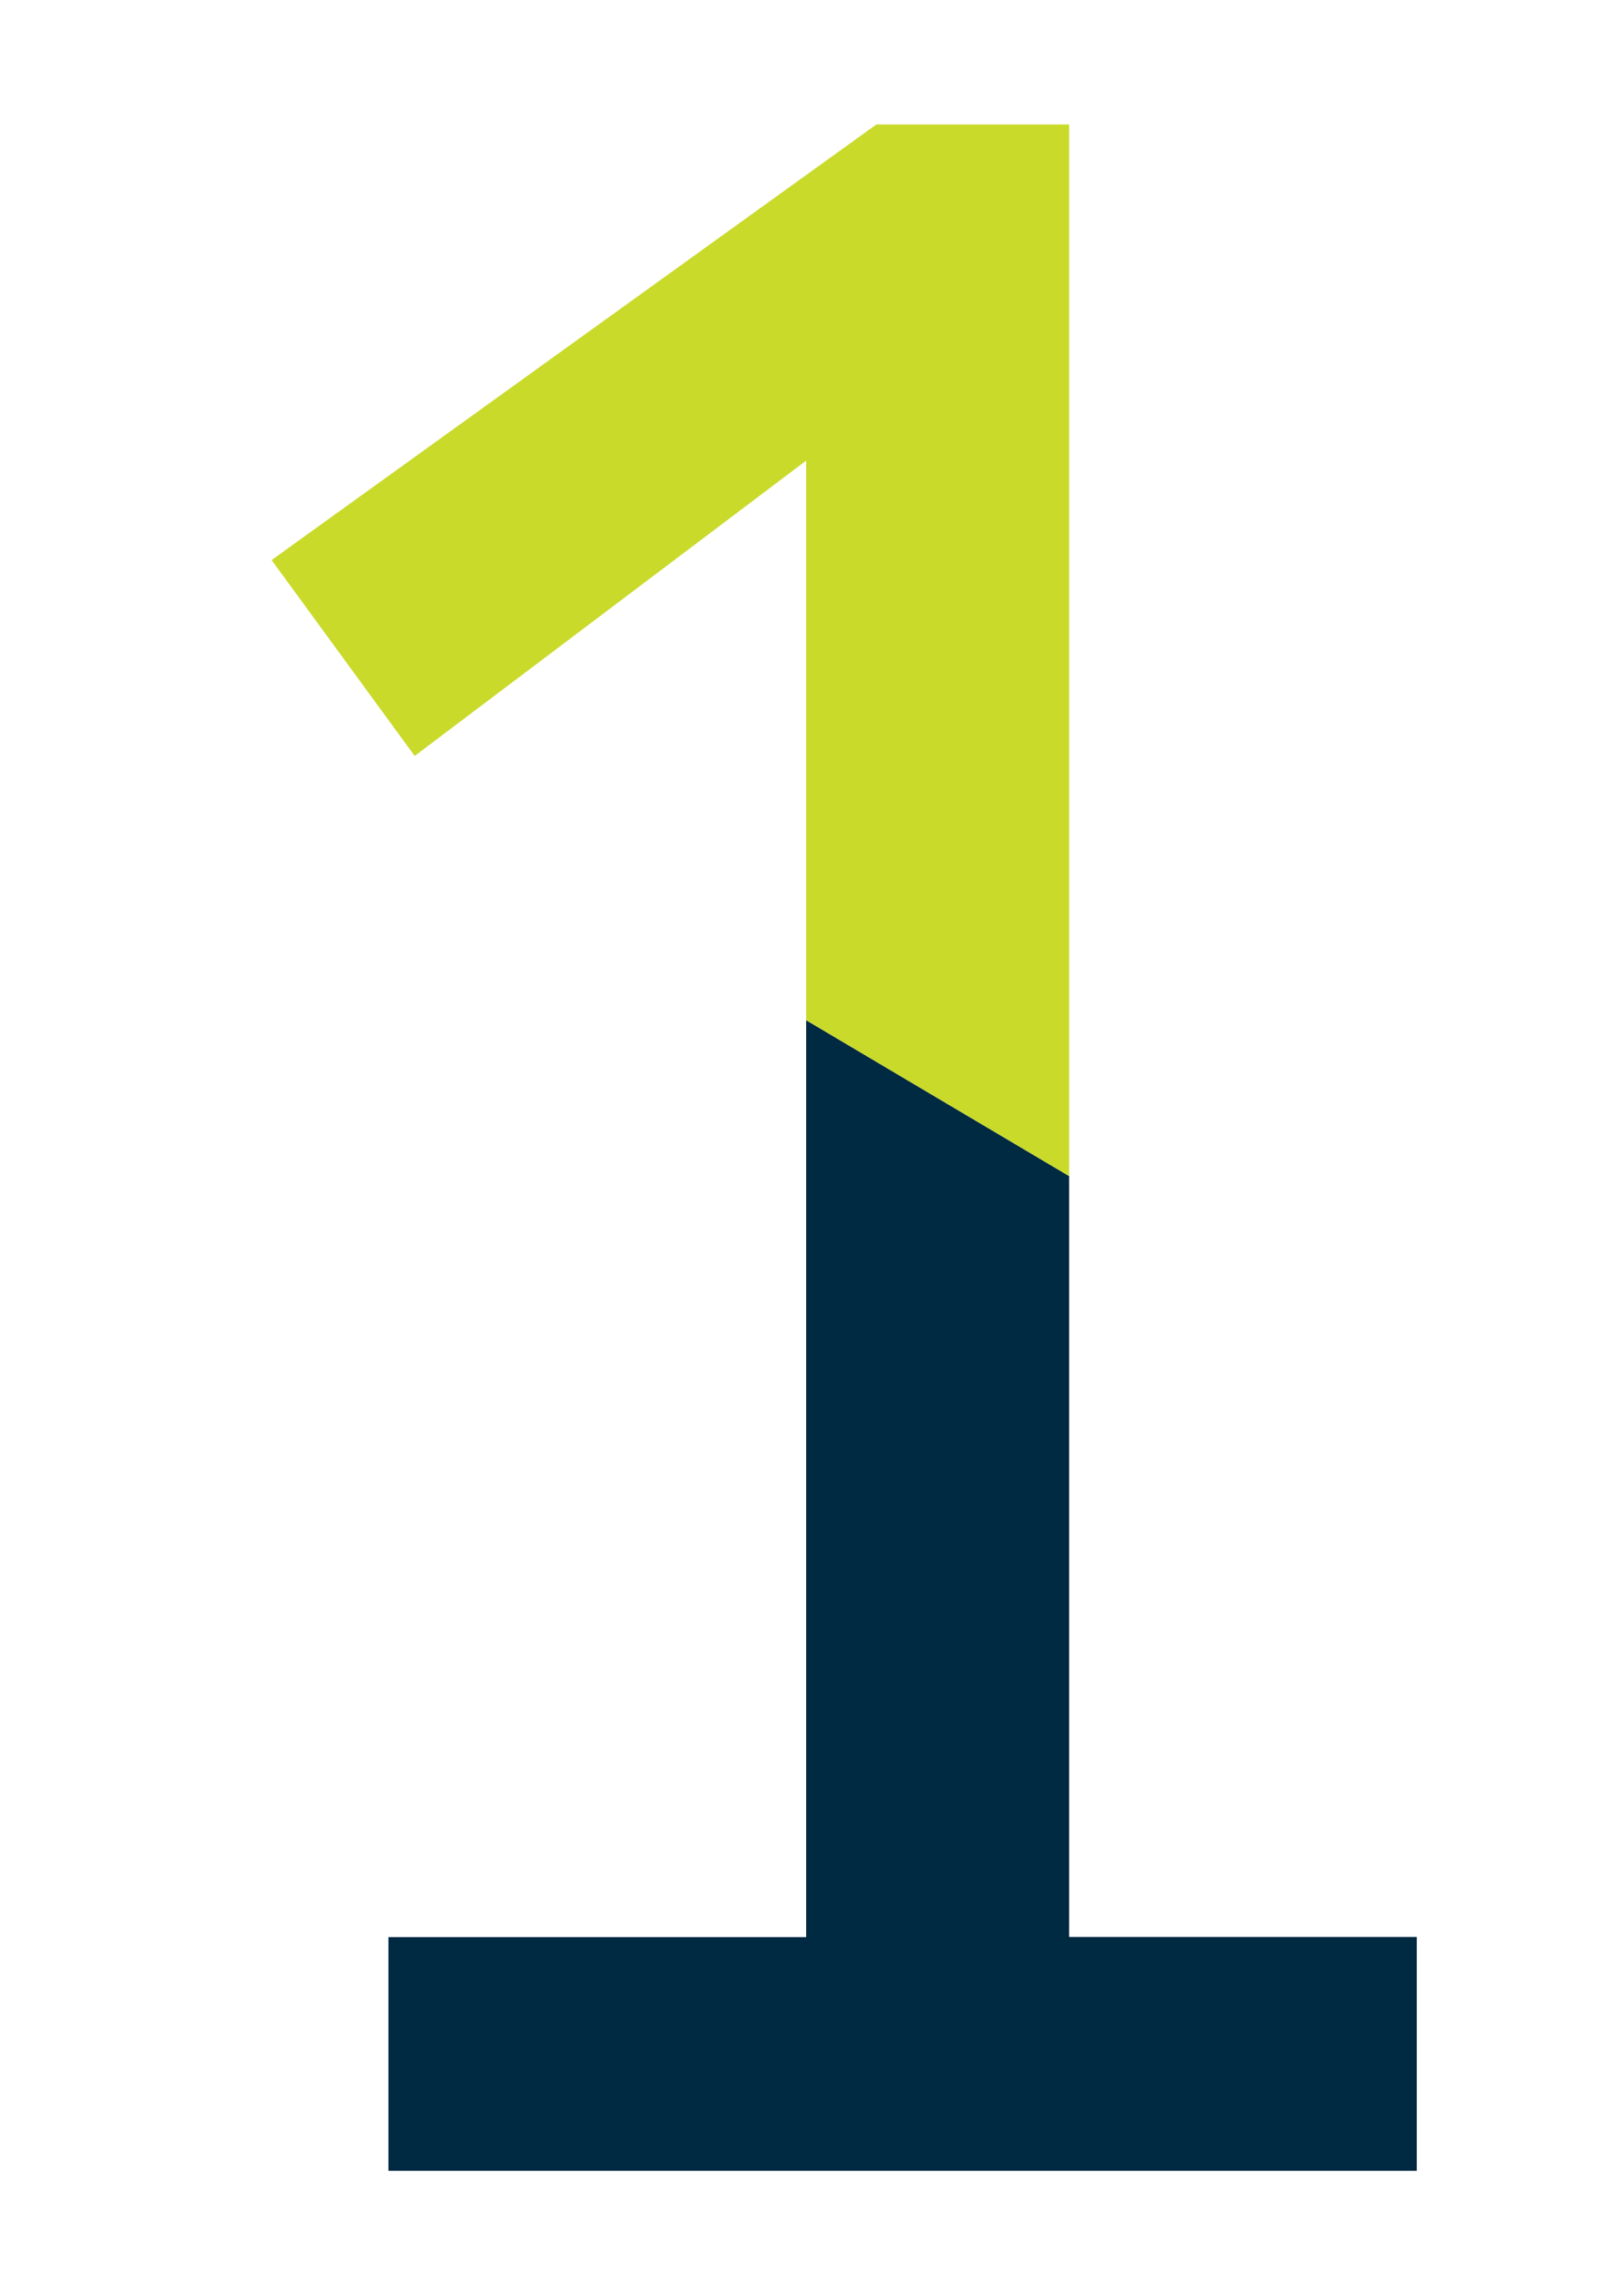 <?xml version="1.0" encoding="utf-8"?>
<!-- Generator: Adobe Illustrator 28.0.0, SVG Export Plug-In . SVG Version: 6.00 Build 0)  -->
<svg version="1.1" xmlns="http://www.w3.org/2000/svg" xmlns:xlink="http://www.w3.org/1999/xlink" x="0px" y="0px"
	 width="101.47px" height="141.73px" viewBox="0 0 101.47 141.73" style="enable-background:new 0 0 101.47 141.73;"
	 xml:space="preserve">
<style type="text/css">
	.st0{clip-path:url(#SVGID_00000090276041143876922050000003306582635039573136_);fill:#002942;}
	.st1{clip-path:url(#SVGID_00000090276041143876922050000003306582635039573136_);fill:#C9DA2A;}
	.st2{display:none;}
	.st3{display:inline;}
	.st4{clip-path:url(#SVGID_00000048486146669048259600000010184315640293363886_);fill:#002942;}
	.st5{clip-path:url(#SVGID_00000048486146669048259600000010184315640293363886_);fill:#C9DA2A;}
	.st6{clip-path:url(#SVGID_00000134954852843682314850000007413388900136732311_);fill:#002942;}
	.st7{clip-path:url(#SVGID_00000134954852843682314850000007413388900136732311_);fill:#C9DA2A;}
	.st8{clip-path:url(#SVGID_00000075128203309841068020000008016610824364047746_);fill:#002942;}
	.st9{clip-path:url(#SVGID_00000075128203309841068020000008016610824364047746_);fill:#C9DA2A;}
	.st10{clip-path:url(#SVGID_00000046320554709269004490000006878275990726018696_);fill:#002942;}
	.st11{clip-path:url(#SVGID_00000046320554709269004490000006878275990726018696_);fill:#C9DA2A;}
	.st12{clip-path:url(#SVGID_00000144303439295782235880000007875092593407313321_);fill:#002942;}
	.st13{clip-path:url(#SVGID_00000144303439295782235880000007875092593407313321_);fill:#C9DA2A;}
</style>
<g id="Layer_1">
	<g>
		<defs>
			<path id="SVGID_1_" d="M24.27,135.55v-14.6h26.1V28.76L25.91,47.2l-8.94-12.23l37.79-27.2H66.8v113.17h21.72v14.6H24.27z"/>
		</defs>
		<clipPath id="SVGID_00000016763389835555346820000001294313559078325659_">
			<use xlink:href="#SVGID_1_"  style="overflow:visible;"/>
		</clipPath>
		<polygon style="clip-path:url(#SVGID_00000016763389835555346820000001294313559078325659_);fill:#002942;" points="101.3,141.73 
			0,141.73 0,33.86 101.3,93.87 		"/>
		<polygon style="clip-path:url(#SVGID_00000016763389835555346820000001294313559078325659_);fill:#C9DA2A;" points="101.3,93.87 
			0,33.86 0,0 101.3,0 		"/>
	</g>
</g>
<g id="Layer_6" class="st2">
	<g class="st3">
		<defs>
			<path id="SVGID_00000103962865466005938760000002780197437600285081_" d="M14.05,135.55c-0.36-2.19-0.55-4.44-0.55-6.75
				c0-7.91,1.37-15,4.11-21.27c2.74-6.27,6.3-11.98,10.68-17.16c4.38-5.17,9.04-9.98,13.96-14.42c4.93-4.44,9.55-8.7,13.87-12.78
				C60.44,59.1,64,54.99,66.8,50.85c2.8-4.14,4.2-8.46,4.2-12.96c0-5.11-1.89-9.34-5.66-12.69c-3.77-3.35-8.64-5.02-14.6-5.02
				c-5.11,0-9.77,1-13.96,3.01c-4.2,2.01-8.12,4.72-11.77,8.12l-9.13-11.13c4.87-4.38,10.25-7.91,16.15-10.59
				c5.9-2.68,12.75-4.02,20.53-4.02c7.18,0,13.45,1.37,18.8,4.11c5.35,2.74,9.52,6.48,12.5,11.23c2.98,4.75,4.47,10.04,4.47,15.88
				c0,5.84-1.28,11.26-3.83,16.25c-2.55,4.99-5.84,9.67-9.86,14.05c-4.02,4.38-8.34,8.61-12.96,12.69
				c-4.62,4.08-9.07,8.25-13.32,12.5c-4.26,4.26-7.88,8.7-10.86,13.32c-2.98,4.63-4.84,9.62-5.57,14.97h56.22v14.97H14.05z"/>
		</defs>
		<clipPath id="SVGID_00000150063566558728978110000007327654494258878867_">
			<use xlink:href="#SVGID_00000103962865466005938760000002780197437600285081_"  style="overflow:visible;"/>
		</clipPath>
		<polygon style="clip-path:url(#SVGID_00000150063566558728978110000007327654494258878867_);fill:#002942;" points="101.3,141.73 
			0,141.73 0,33.86 101.3,93.87 		"/>
		<polygon style="clip-path:url(#SVGID_00000150063566558728978110000007327654494258878867_);fill:#C9DA2A;" points="101.3,93.87 
			0,33.86 0,0 101.3,0 		"/>
	</g>
</g>
<g id="Layer_5" class="st2">
	<g class="st3">
		<defs>
			<path id="SVGID_00000010998058730122936470000018280553995880374688_" d="M45.26,137.74c-7.91,0-14.78-1.07-20.63-3.19
				c-5.84-2.13-10.83-4.71-14.97-7.76l7.48-13.69c3.41,2.56,7.36,4.81,11.87,6.75c4.5,1.95,9.98,2.92,16.43,2.92
				c8.03,0,14.39-2.13,19.08-6.39c4.68-4.26,7.03-9.55,7.03-15.88c0-4.5-1.22-8.61-3.65-12.32c-2.43-3.71-6.18-6.72-11.23-9.04
				c-5.05-2.31-11.59-3.47-19.62-3.47H26.82V62.35h9.49c7.18,0,13.11-1.1,17.8-3.29c4.68-2.19,8.18-5.05,10.5-8.58
				c2.31-3.53,3.47-7.24,3.47-11.13c0-5.72-2.16-10.34-6.48-13.87c-4.32-3.53-9.64-5.29-15.97-5.29c-5.72,0-10.8,0.94-15.24,2.83
				c-4.44,1.89-8.06,3.99-10.86,6.3l-6.75-12.96c3.65-2.43,8.33-4.84,14.05-7.21c5.72-2.37,12.41-3.56,20.08-3.56
				c8.03,0,14.84,1.46,20.44,4.38c5.59,2.92,9.89,6.78,12.87,11.59c2.98,4.81,4.47,10.01,4.47,15.61c0,7.18-1.8,13.2-5.39,18.07
				c-3.59,4.87-8.67,8.88-15.24,12.05c7.66,2.92,13.66,7.21,17.98,12.87c4.32,5.66,6.48,12.26,6.48,19.8
				c0,6.33-1.55,12.38-4.65,18.16c-3.1,5.78-7.85,10.5-14.24,14.15C63.24,135.91,55.12,137.74,45.26,137.74z"/>
		</defs>
		<clipPath id="SVGID_00000072979909461259512290000007696211563983014045_">
			<use xlink:href="#SVGID_00000010998058730122936470000018280553995880374688_"  style="overflow:visible;"/>
		</clipPath>
		<polygon style="clip-path:url(#SVGID_00000072979909461259512290000007696211563983014045_);fill:#002942;" points="101.3,141.73 
			0,141.73 0,33.86 101.3,93.87 		"/>
		<polygon style="clip-path:url(#SVGID_00000072979909461259512290000007696211563983014045_);fill:#C9DA2A;" points="101.3,93.87 
			0,33.86 0,0 101.3,0 		"/>
	</g>
</g>
<g id="Layer_4" class="st2">
	<g class="st3">
		<defs>
			<path id="SVGID_00000158730292108640192450000001950661900492750728_" d="M64.24,135.55v-27.2H9.66V95.21L47.81,6.49l14.24,6.02
				l-34.5,80.86h36.69V57.06h16.43v36.32h15.15v14.97H80.67v27.2H64.24z"/>
		</defs>
		<clipPath id="SVGID_00000018211461244661113640000016852862000663605154_">
			<use xlink:href="#SVGID_00000158730292108640192450000001950661900492750728_"  style="overflow:visible;"/>
		</clipPath>
		<polygon style="clip-path:url(#SVGID_00000018211461244661113640000016852862000663605154_);fill:#002942;" points="101.3,141.73 
			0,141.73 0,33.86 101.3,93.87 		"/>
		<polygon style="clip-path:url(#SVGID_00000018211461244661113640000016852862000663605154_);fill:#C9DA2A;" points="101.3,93.87 
			0,33.86 0,0 101.3,0 		"/>
	</g>
</g>
<g id="Layer_3" class="st2">
	<g class="st3">
		<defs>
			<path id="SVGID_00000026152549014608896170000011294150755343087506_" d="M47.27,137.74c-7.42,0-13.81-0.82-19.17-2.46
				c-5.36-1.64-10.22-3.98-14.6-7.03l8.58-14.05c3.4,2.44,7.18,4.47,11.32,6.12c4.14,1.64,8.82,2.46,14.05,2.46
				c8.15,0,14.72-2.34,19.71-7.03c4.99-4.68,7.48-10.68,7.48-17.98c0-7.54-2.59-13.72-7.76-18.53c-5.17-4.81-12.57-7.21-22.18-7.21
				H22.08V7.77h63.16v14.78H37.59v34.68h9.13c9.49,0,17.62,1.64,24.37,4.93c6.75,3.29,11.93,7.85,15.52,13.69
				c3.59,5.84,5.39,12.53,5.39,20.08c0,8.15-1.86,15.36-5.57,21.63c-3.71,6.27-8.92,11.2-15.61,14.78
				C64.12,135.94,56.27,137.74,47.27,137.74z"/>
		</defs>
		<clipPath id="SVGID_00000011710009842972050660000015457014153460025992_">
			<use xlink:href="#SVGID_00000026152549014608896170000011294150755343087506_"  style="overflow:visible;"/>
		</clipPath>
		<polygon style="clip-path:url(#SVGID_00000011710009842972050660000015457014153460025992_);fill:#002942;" points="101.3,141.73 
			0,141.73 0,33.86 101.3,93.87 		"/>
		<polygon style="clip-path:url(#SVGID_00000011710009842972050660000015457014153460025992_);fill:#C9DA2A;" points="101.3,93.87 
			0,33.86 0,0 101.3,0 		"/>
	</g>
</g>
<g id="Layer_2" class="st2">
	<g class="st3">
		<defs>
			<path id="SVGID_00000054245977523258377360000014255383590609161898_" d="M53.47,137.74c-7.67,0-14.76-1.92-21.26-5.75
				c-6.51-3.83-11.71-9.77-15.61-17.8c-3.9-8.03-5.84-18.19-5.84-30.48c0-10.34,1.37-20.11,4.11-29.3
				c2.74-9.19,6.87-17.31,12.41-24.37c5.54-7.06,12.38-12.59,20.53-16.61c8.15-4.02,17.64-6.02,28.48-6.02
				c1.09,0,2.28,0.03,3.56,0.09c1.28,0.06,2.4,0.15,3.38,0.27v14.97c-0.98-0.12-2.07-0.21-3.29-0.27c-1.22-0.06-2.37-0.09-3.47-0.09
				c-13.27,0-24.19,4.05-32.76,12.14c-8.58,8.09-13.84,19.2-15.79,33.31c3.41-3.29,7.79-6.3,13.14-9.04
				c5.35-2.74,11.44-4.11,18.25-4.11c6.81,0,12.9,1.58,18.25,4.75c5.35,3.17,9.58,7.58,12.69,13.23c3.1,5.66,4.66,12.38,4.66,20.17
				c0,8.88-1.8,16.7-5.39,23.46c-3.59,6.75-8.49,12.02-14.69,15.79C68.62,135.85,61.5,137.74,53.47,137.74z M54.2,122.77
				c7.3,0,13.17-2.68,17.61-8.03c4.44-5.35,6.66-11.98,6.66-19.9c0-7.91-2.13-14.3-6.39-19.17c-4.26-4.87-9.92-7.3-16.97-7.3
				c-5.23,0-10.22,1.28-14.97,3.83c-4.75,2.56-8.94,5.96-12.59,10.22v4.01c0.24,11.44,2.89,20.35,7.94,26.74
				C40.54,119.57,46.78,122.77,54.2,122.77z"/>
		</defs>
		<clipPath id="SVGID_00000034069154557548040430000016427667137762275718_">
			<use xlink:href="#SVGID_00000054245977523258377360000014255383590609161898_"  style="overflow:visible;"/>
		</clipPath>
		<polygon style="clip-path:url(#SVGID_00000034069154557548040430000016427667137762275718_);fill:#002942;" points="101.3,141.73 
			0,141.73 0,33.86 101.3,93.87 		"/>
		<polygon style="clip-path:url(#SVGID_00000034069154557548040430000016427667137762275718_);fill:#C9DA2A;" points="101.3,93.87 
			0,33.86 0,0 101.3,0 		"/>
	</g>
</g>
</svg>

